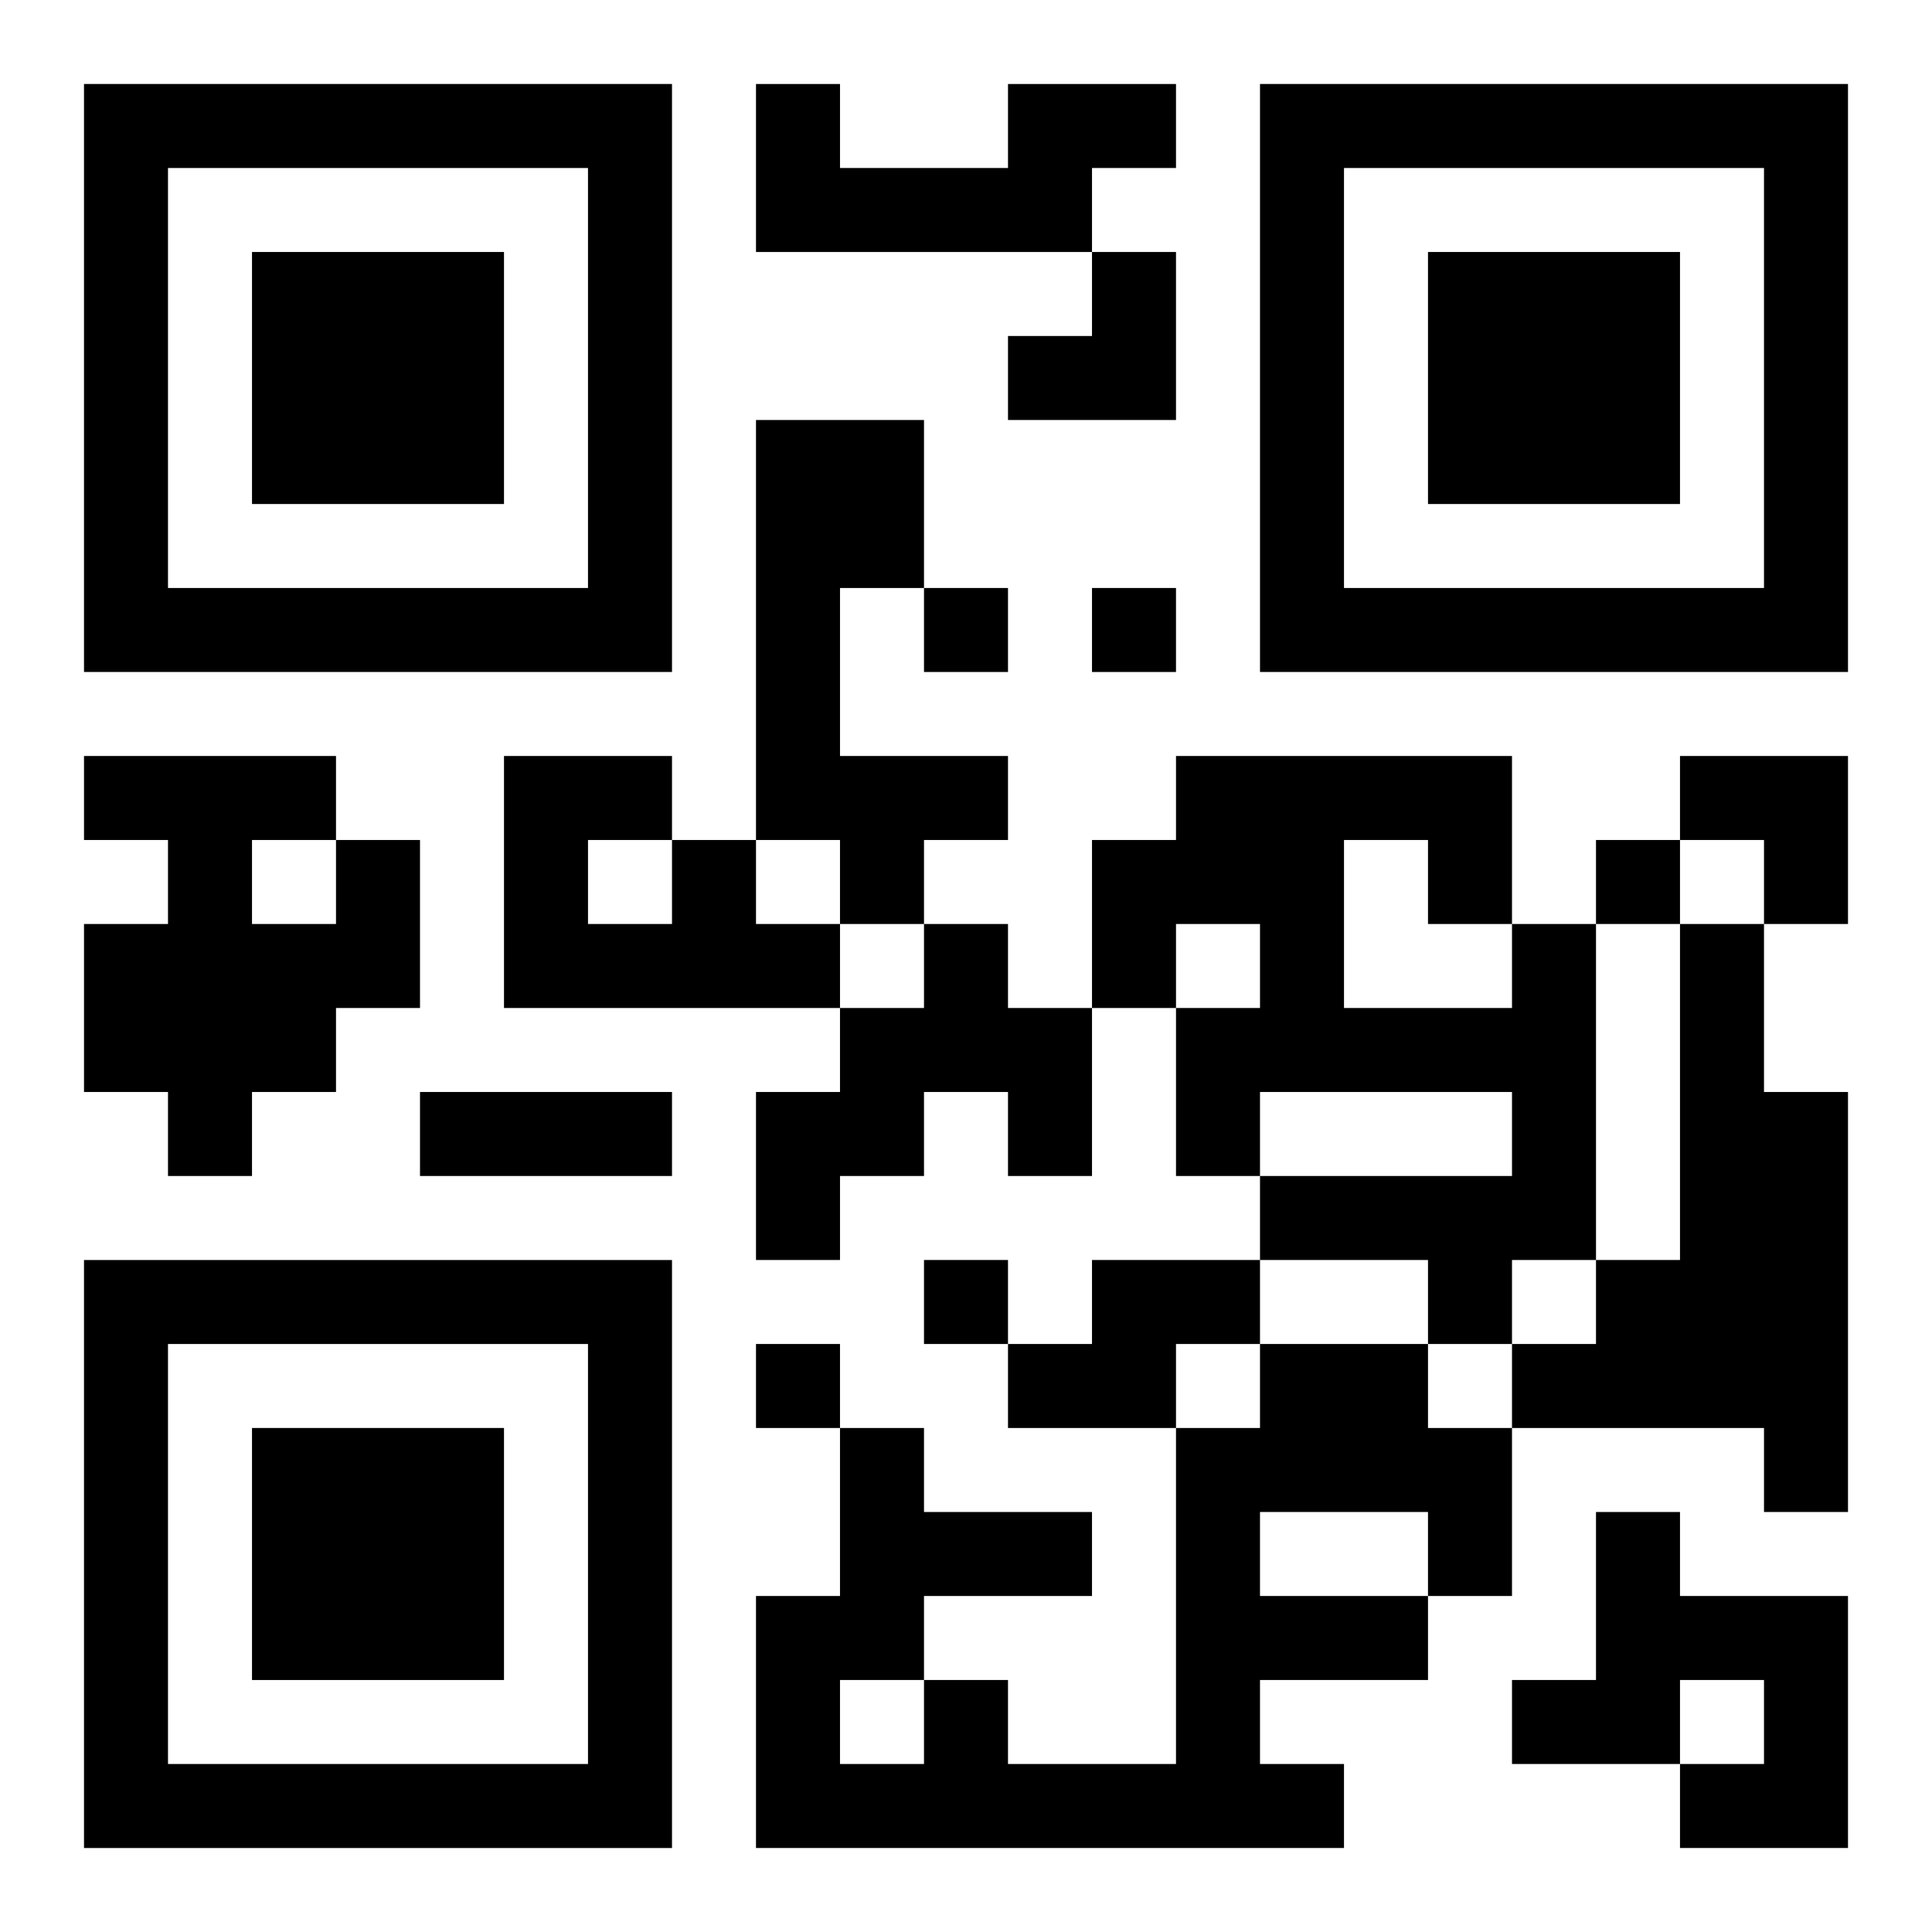 <?xml version="1.0" encoding="UTF-8"?>
<svg width="250" height="250" baseProfile="full" version="1.1" viewBox="-1 -1 23 23" xmlns="http://www.w3.org/2000/svg" xmlns:xlink="http://www.w3.org/1999/xlink"><symbol id="a"><path d="m0 7v7h7v-7h-7zm1 1h5v5h-5v-5zm1 1v3h3v-3h-3z"/></symbol><use y="-7" xlink:href="#a"/><use y="7" xlink:href="#a"/><use x="14" y="-7" xlink:href="#a"/><path d="m11 0h2v1h-1v1h-4v-2h1v1h2v-1m-3 4h2v2h-1v2h2v1h-1v1h-1v-1h-1v-5m-5 5h1v2h-1v1h-1v1h-1v-1h-1v-2h1v-1h-1v-1h3v1m-1 0v1h1v-1h-1m5 0h1v1h1v1h-4v-3h2v1m-1 0v1h1v-1h-1m4 1h1v1h1v2h-1v-1h-1v1h-1v1h-1v-2h1v-1h1v-1m7 0h1v4h-1v1h-1v-1h-2v-1h3v-1h-3v1h-1v-2h1v-1h-1v1h-1v-2h1v-1h4v2m-2-1v2h2v-1h-1v-1h-1m4 1h1v2h1v5h-1v-1h-3v-1h1v-1h1v-4m-7 4h2v1h-1v1h-2v-1h1v-1m2 1h2v1h1v2h-1v1h-2v1h1v1h-7v-3h1v-2h1v1h2v1h-2v1h1v1h2v-4h1v-1m0 2v1h2v-1h-2m-5 2v1h1v-1h-1m9-2h1v1h2v3h-2v-1h1v-1h-1v1h-2v-1h1v-2m-8-11v1h1v-1h-1m2 0v1h1v-1h-1m6 3v1h1v-1h-1m-8 5v1h1v-1h-1m-2 1v1h1v-1h-1m-4-3h3v1h-3v-1m7-10m1 0h1v2h-2v-1h1zm7 6h2v2h-1v-1h-1z"/></svg>
